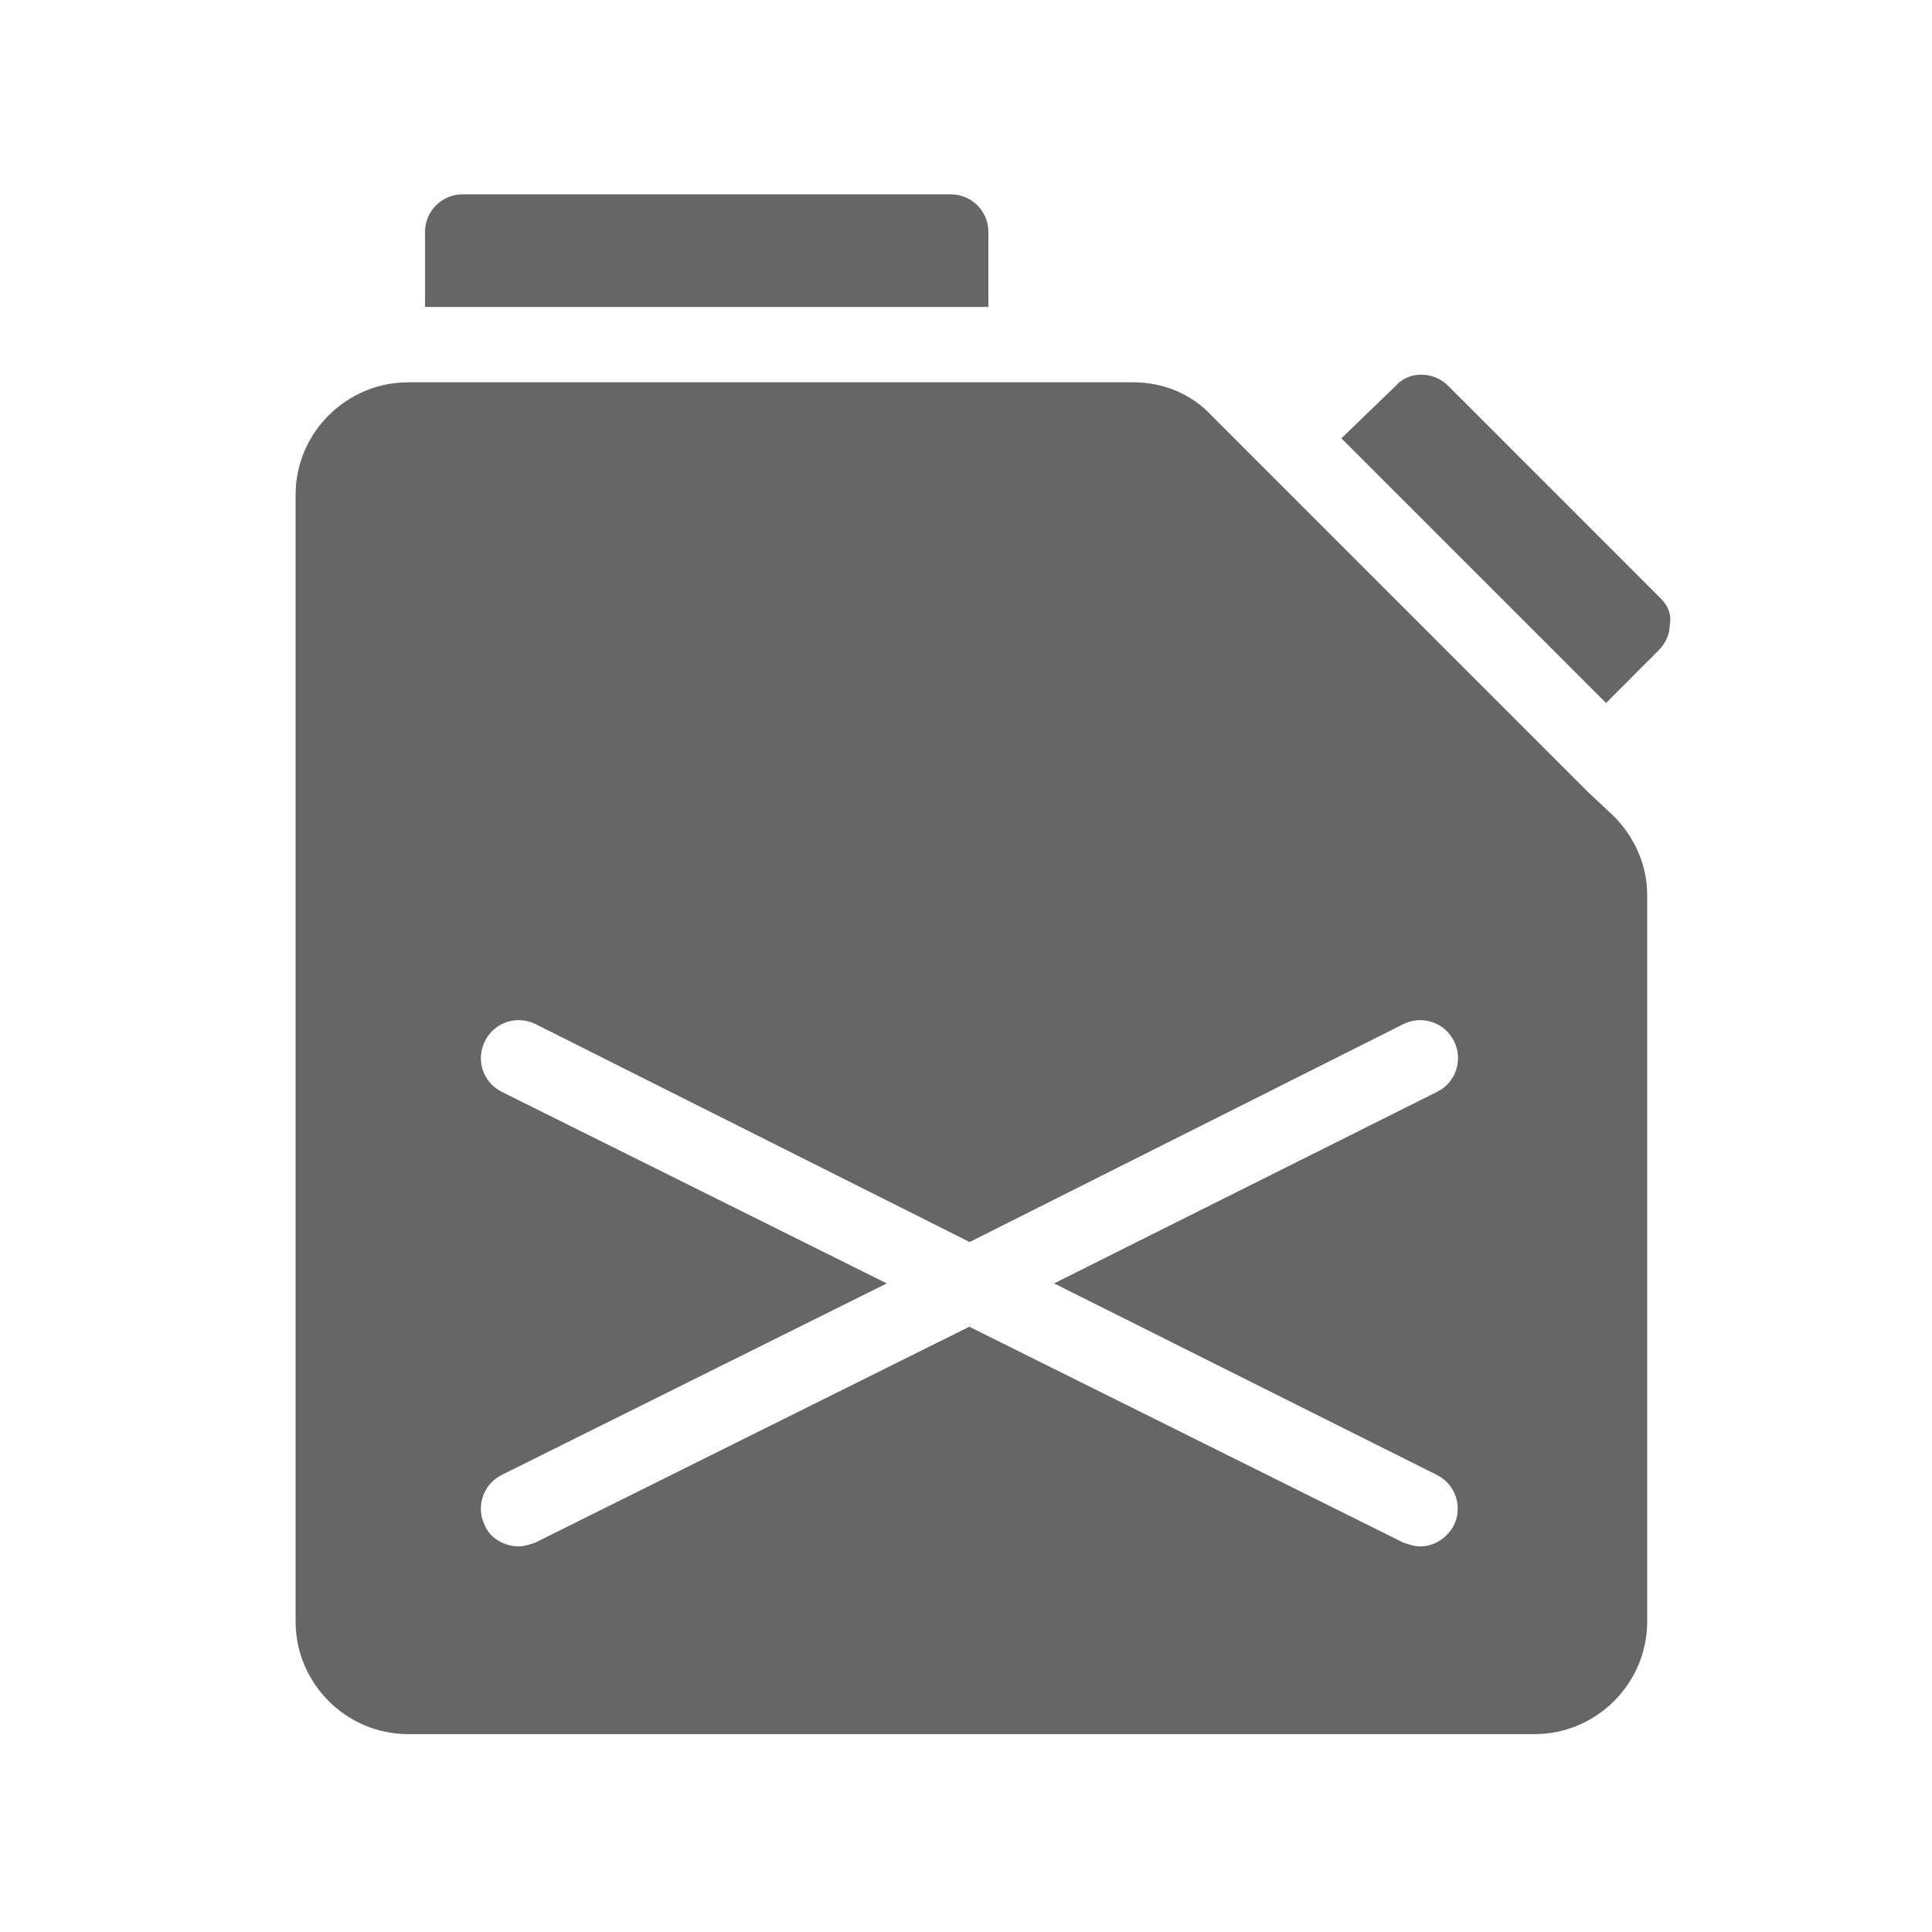 <svg width="24" height="24" viewBox="0 0 24 24" fill="none" xmlns="http://www.w3.org/2000/svg">
<path d="M12.278 3.813H5.28V2.88C5.28 2.623 5.489 2.414 5.746 2.414H11.811C12.069 2.414 12.278 2.623 12.278 2.88V3.813ZM20.043 10.135C20.301 10.392 20.462 10.742 20.462 11.115V20.143C20.462 20.914 19.831 21.542 19.063 21.542H5.071C4.299 21.542 3.672 20.911 3.672 20.143V6.147C3.672 5.376 4.303 4.749 5.071 4.749H14.074C14.448 4.749 14.798 4.889 15.055 5.167L19.721 9.833L20.043 10.135ZM13.094 15.943L17.853 13.563C18.086 13.447 18.178 13.166 18.062 12.933C17.945 12.699 17.664 12.607 17.431 12.723L12.045 15.429L6.655 12.723C6.422 12.607 6.141 12.699 6.024 12.933C5.907 13.166 6 13.447 6.233 13.563L11.016 15.943L6.233 18.322C6 18.439 5.907 18.72 6.024 18.953C6.093 19.118 6.281 19.21 6.442 19.21C6.511 19.21 6.583 19.186 6.651 19.162L12.041 16.481L17.431 19.162C17.499 19.186 17.571 19.21 17.64 19.21C17.805 19.21 17.966 19.118 18.058 18.953C18.175 18.72 18.082 18.439 17.849 18.322L13.094 15.943ZM20.626 7.43L17.99 4.793C17.805 4.608 17.499 4.608 17.338 4.793L16.663 5.445L19.951 8.733L20.602 8.081C20.695 7.989 20.743 7.872 20.743 7.755C20.767 7.639 20.722 7.522 20.626 7.43Z" fill="#666666"/>
</svg>
